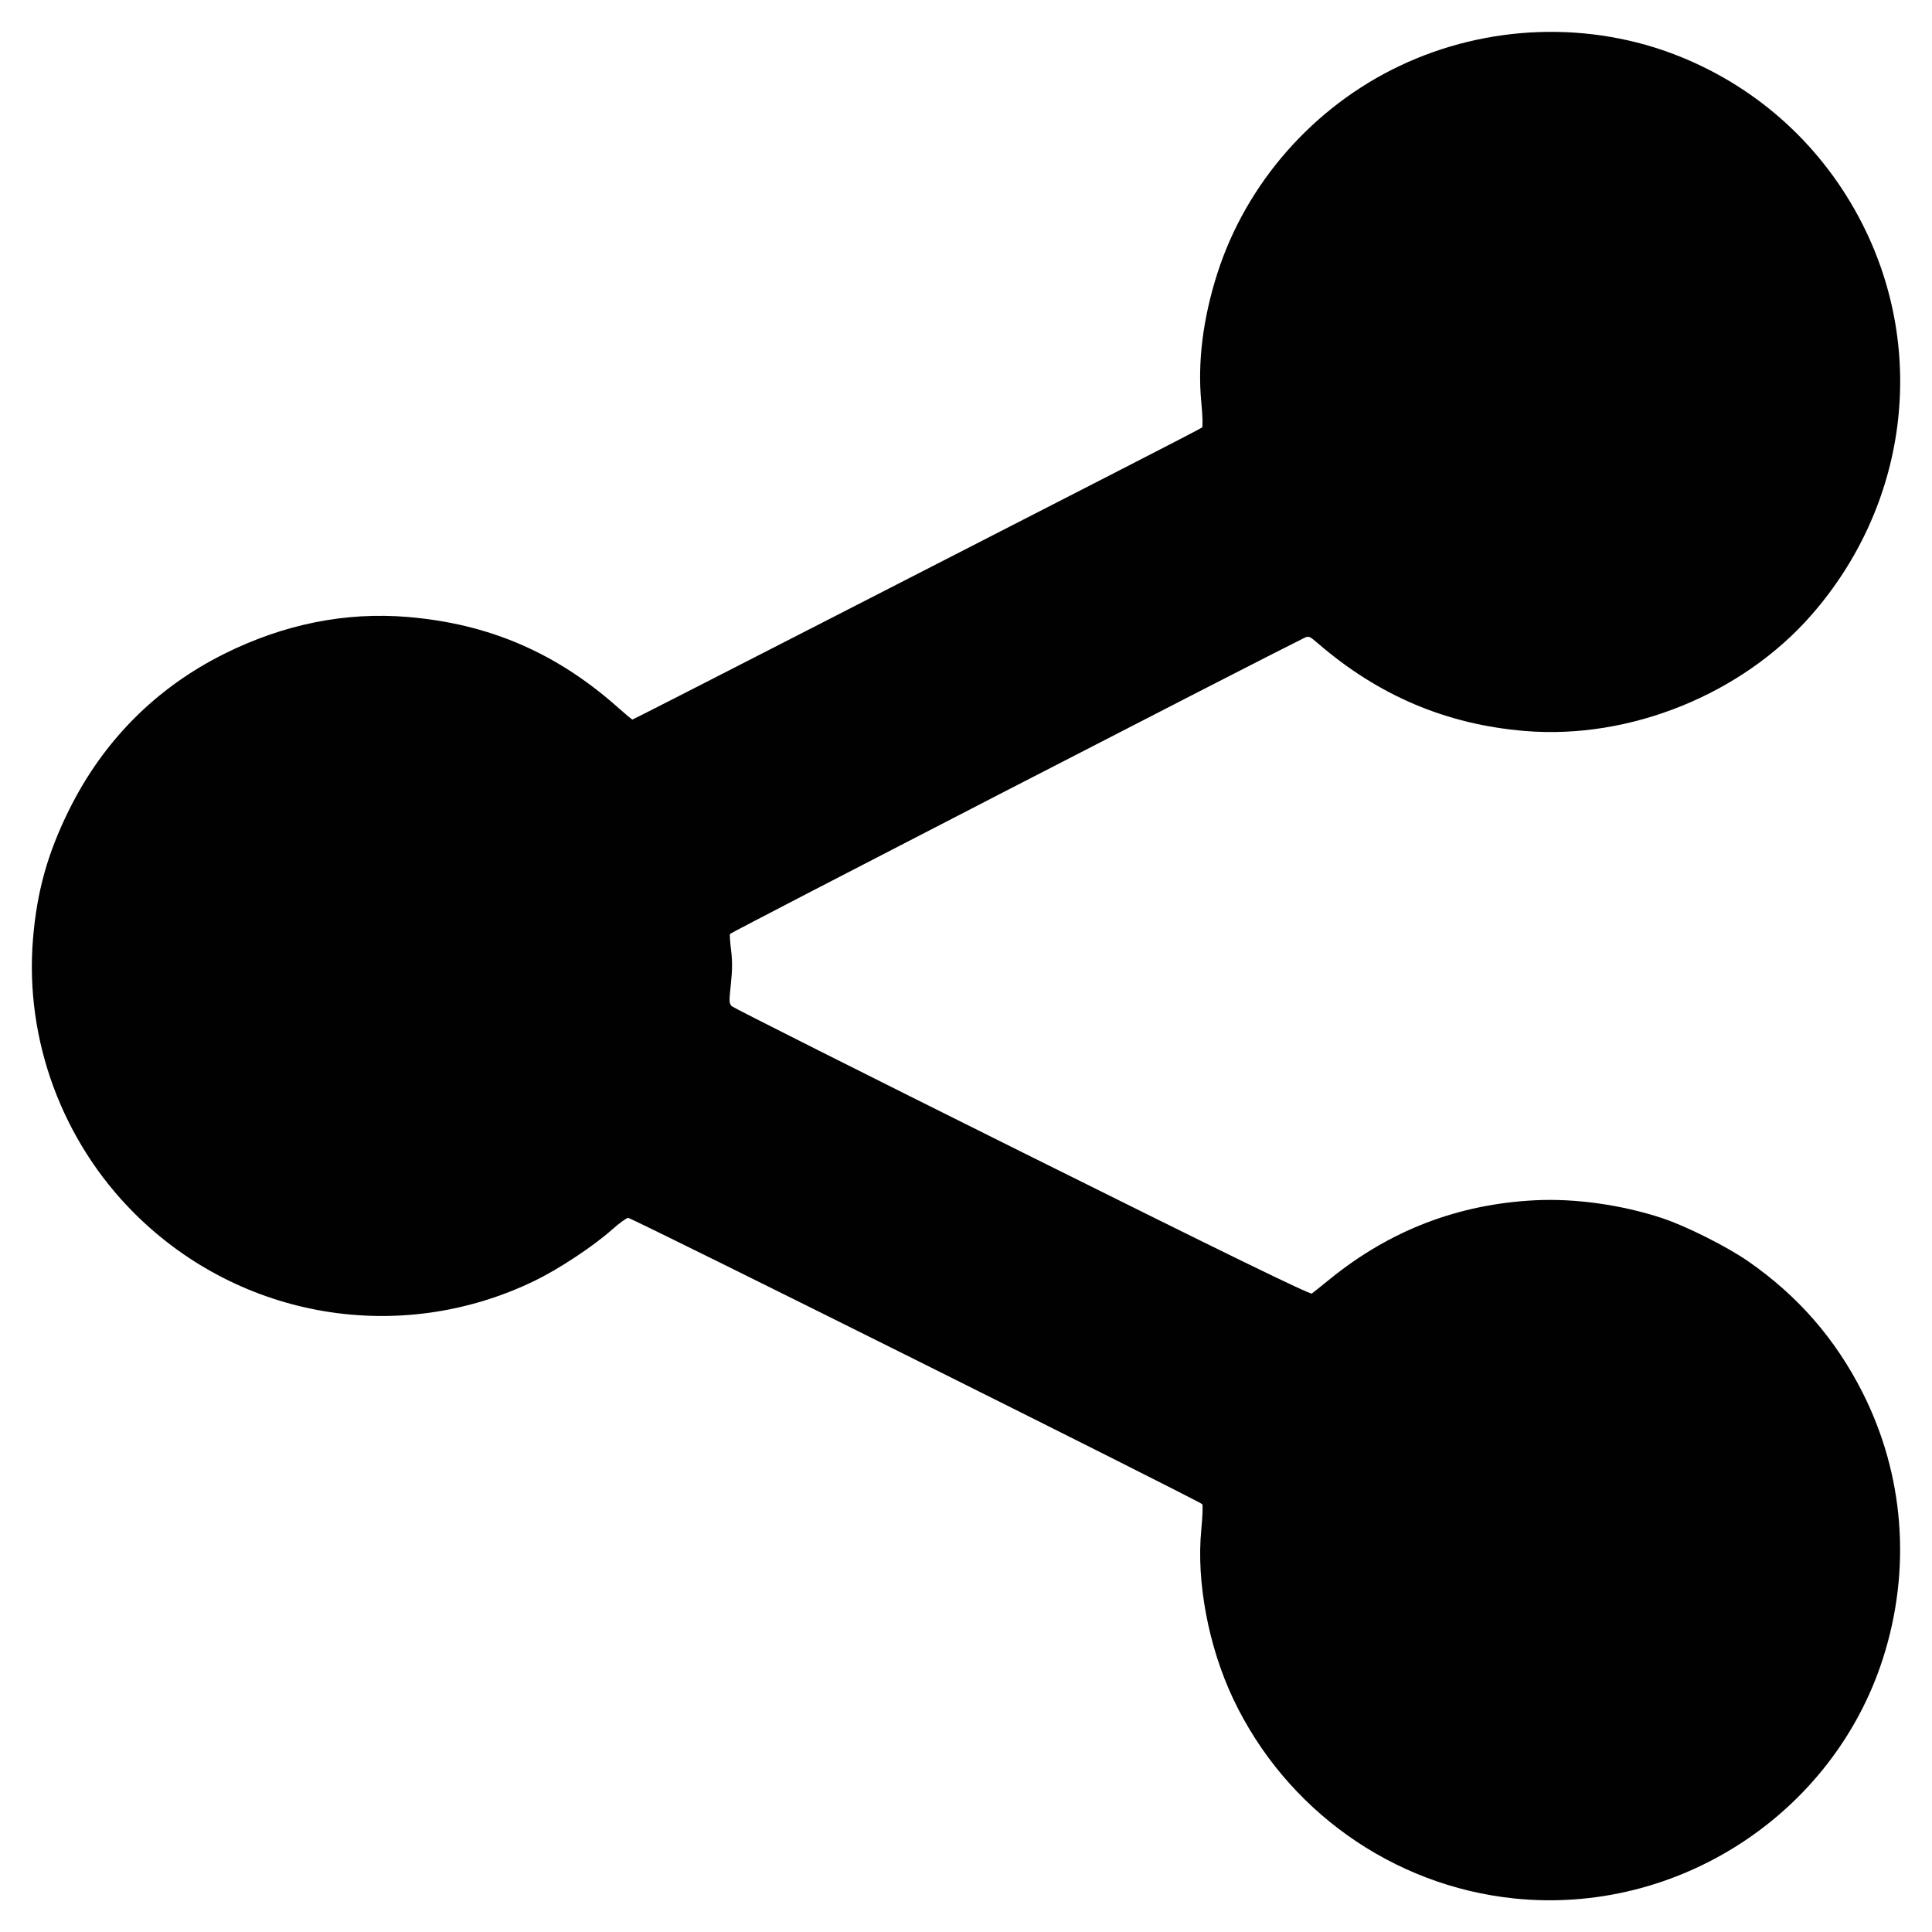 <?xml version="1.0" encoding="UTF-8" standalone="no"?>
<svg
   xmlns:svg="http://www.w3.org/2000/svg"
   xmlns="http://www.w3.org/2000/svg"
   width="121.367mm"
   height="121.374mm"
   viewBox="0 0 121.367 121.374"
   id="svg8">
  <g id="layer1"
     transform="translate(-38.721,-131.633)">
    <path
       style="fill:#010101;stroke-width:0.115"
       d="m 133.817,250.89 c -7.621,-0.797 -14.323,-5.563 -17.626,-12.535 -1.553,-3.277 -2.324,-7.364 -2.006,-10.621 0.079,-0.811 0.107,-1.534 0.062,-1.607 -0.106,-0.172 -35.822,-17.986 -36.064,-17.988 -0.101,-8.7e-4 -0.565,0.338 -1.032,0.752 -1.178,1.046 -3.334,2.47 -4.854,3.205 -8.439,4.088 -18.475,2.395 -25.129,-4.239 -4.538,-4.524 -6.897,-10.902 -6.375,-17.233 0.246,-2.991 0.915,-5.382 2.267,-8.114 2.145,-4.331 5.45,-7.658 9.736,-9.798 3.743,-1.869 7.64,-2.652 11.552,-2.321 5.122,0.433 9.35,2.26 13.228,5.717 0.449,0.4 0.842,0.727 0.875,0.727 0.033,0 5.651,-2.869 12.485,-6.374 6.834,-3.506 14.851,-7.616 17.815,-9.132 2.964,-1.517 5.432,-2.796 5.485,-2.843 0.053,-0.047 0.031,-0.755 -0.049,-1.575 -0.245,-2.502 0.1,-5.271 1.009,-8.11 1.811,-5.656 6.021,-10.449 11.443,-13.026 5.529,-2.628 11.987,-2.848 17.593,-0.598 5.011,2.011 9.051,5.72 11.496,10.554 4.065,8.037 2.809,17.645 -3.206,24.527 -4.358,4.986 -11.402,7.841 -18,7.295 -4.943,-0.409 -9.215,-2.221 -13.041,-5.532 -0.499,-0.432 -0.55,-0.45 -0.84,-0.308 -2.933,1.443 -36.033,18.505 -36.064,18.59 -0.024,0.066 0.009,0.532 0.073,1.036 0.082,0.65 0.078,1.267 -0.016,2.119 -0.121,1.098 -0.115,1.218 0.068,1.391 0.11,0.104 8.317,4.231 18.238,9.17 12.917,6.431 18.082,8.95 18.191,8.871 0.084,-0.06 0.584,-0.46 1.111,-0.888 3.785,-3.078 8.075,-4.728 12.923,-4.97 2.517,-0.126 5.433,0.286 7.974,1.124 1.494,0.493 4.065,1.783 5.4,2.71 3.13,2.172 5.478,4.867 7.188,8.248 2.619,5.179 3.073,11.119 1.277,16.711 -3.142,9.781 -12.926,16.137 -23.187,15.065 z"
       id="path21" />
  </g>
</svg>
